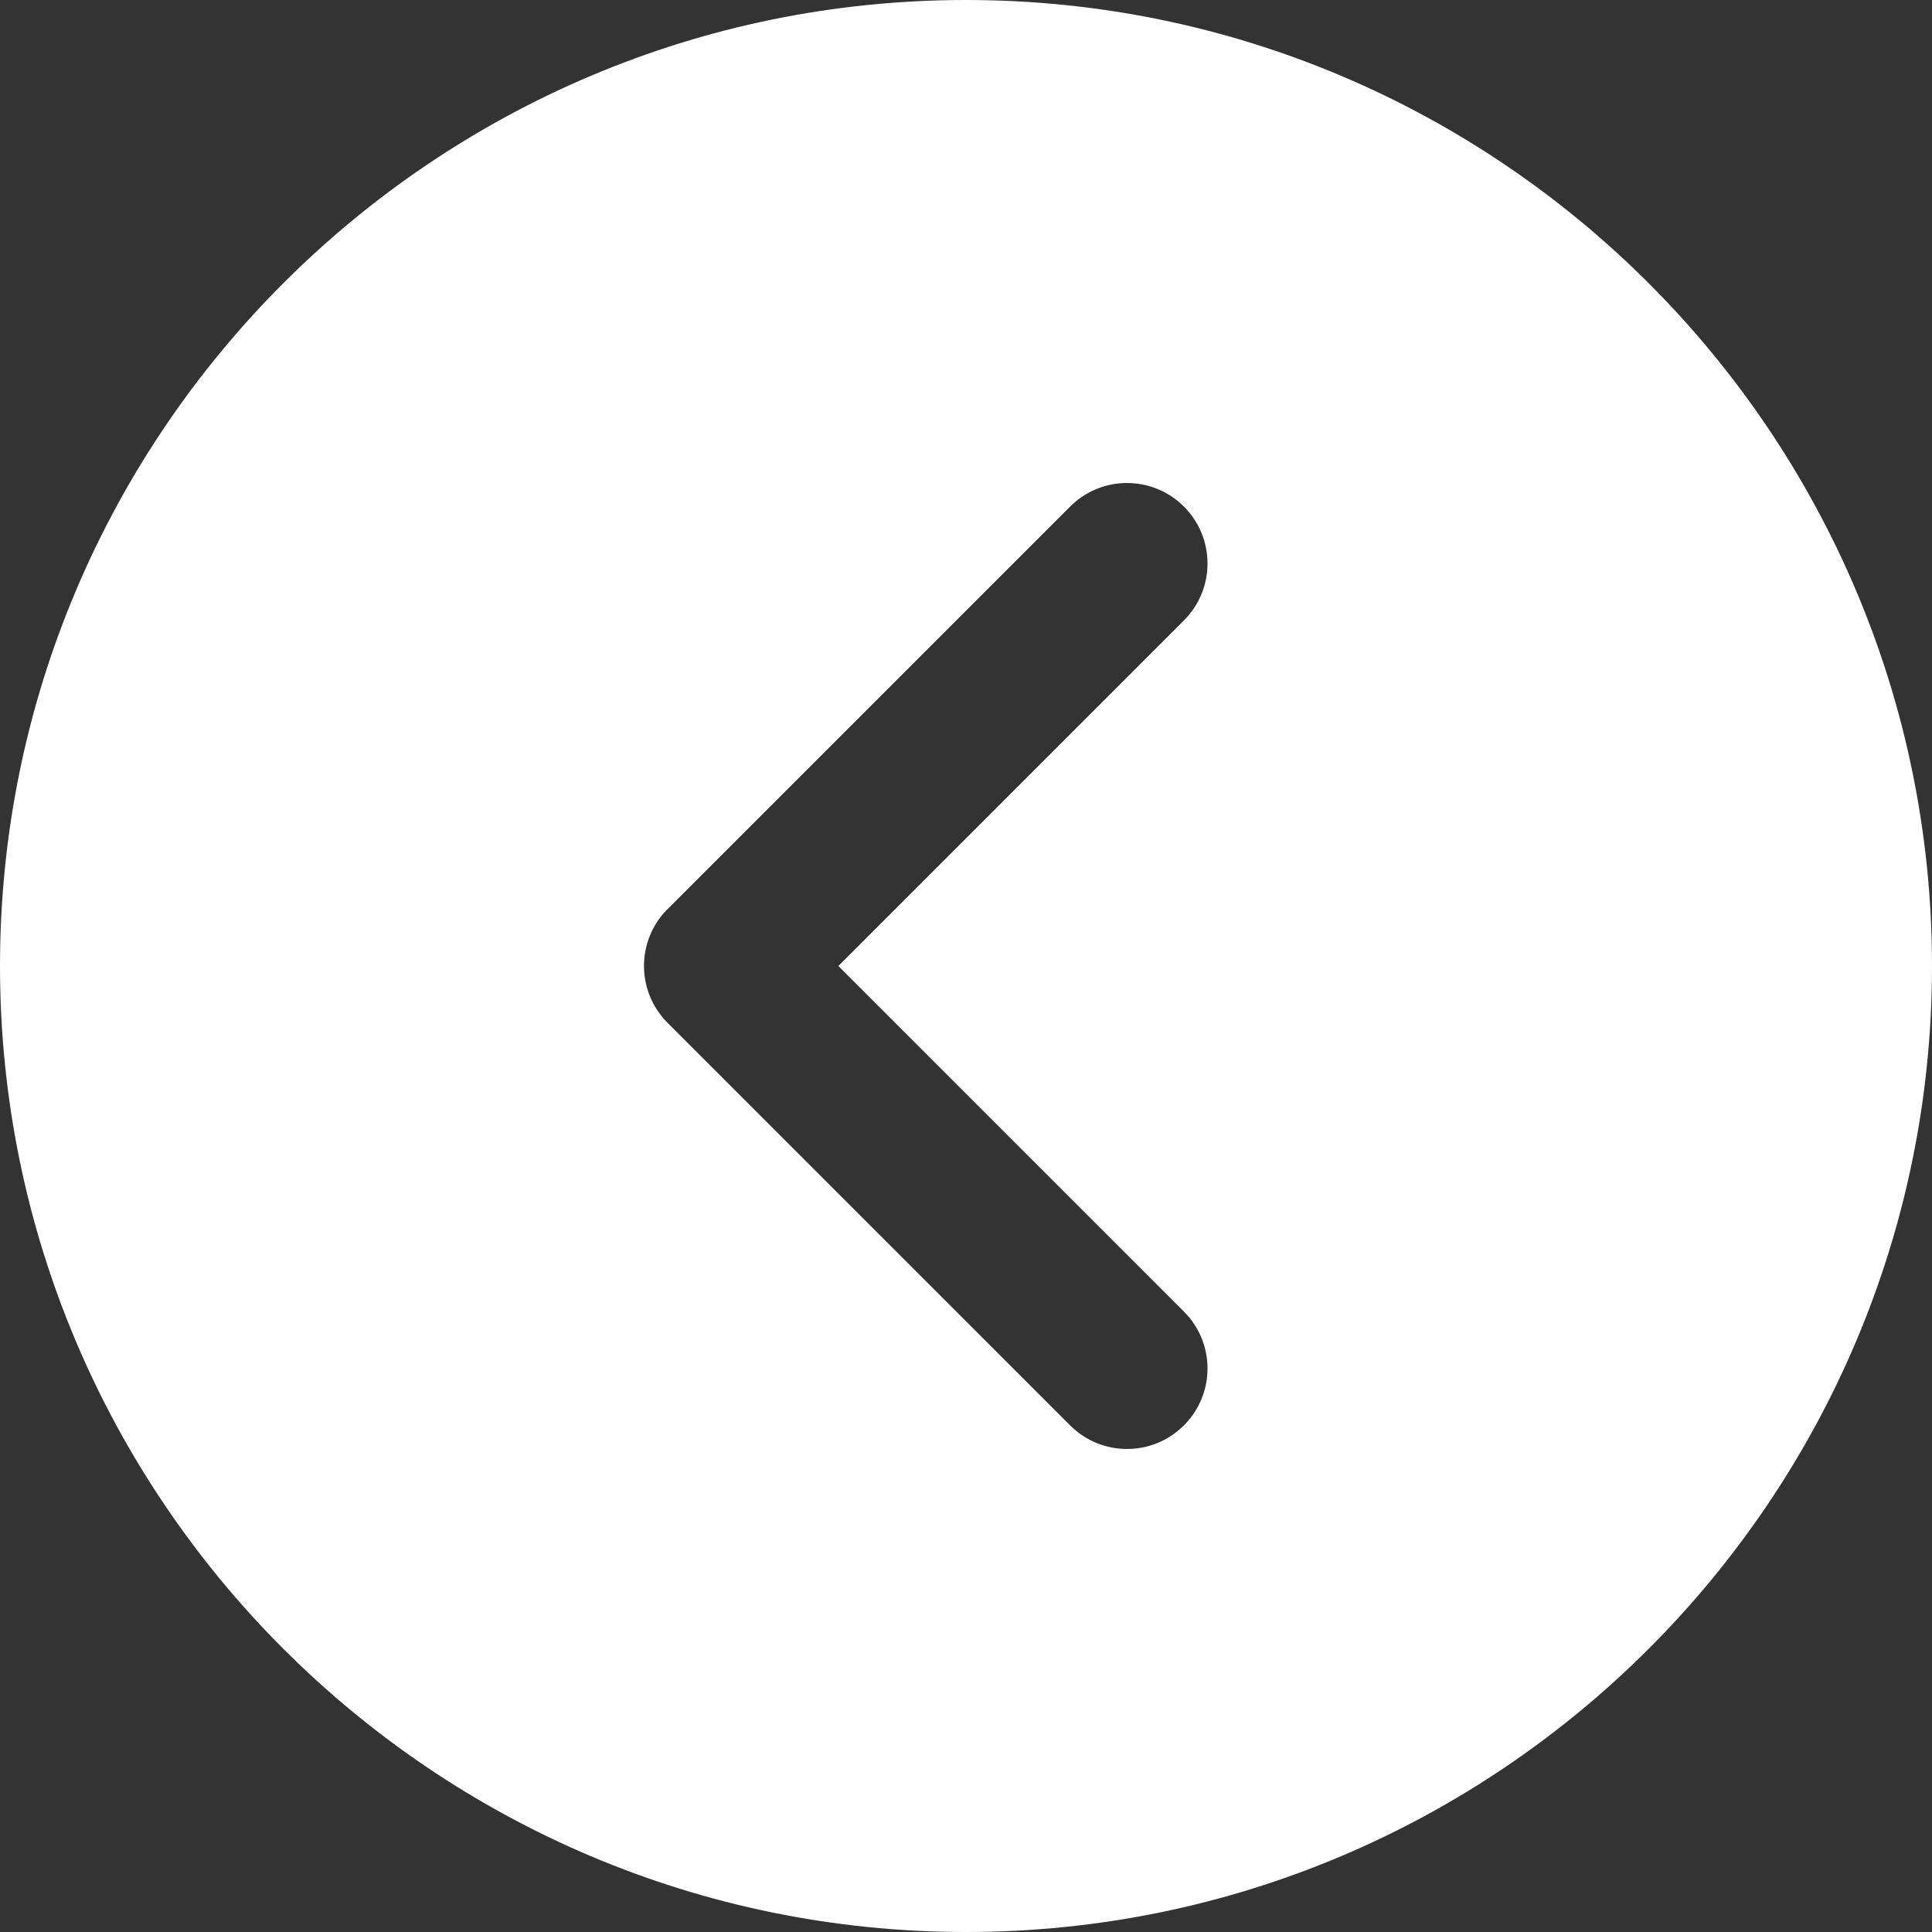 <?xml version="1.0" encoding="UTF-8"?>
<svg id="Layer_2" data-name="Layer 2" xmlns="http://www.w3.org/2000/svg" viewBox="0 0 512 512">
  <rect x="0" y="0" width="512" height="512" fill="#333333" stroke="none"/>
  <defs>
    <style>
      .cls-1 {
        fill: #fff;
      }
    </style>
  </defs>
  <g id="Layer_1-2" data-name="Layer 1">
    <path class="cls-1" d="m256,512c141.16,0,256-114.84,256-256C512,114.84,397.16,0,256,0,114.84,0,0,114.84,0,256c0,141.16,114.84,256,256,256Zm-79.08-271.08l106.67-106.67c4.16-4.16,9.62-6.25,15.08-6.25s10.92,2.09,15.08,6.25c8.34,8.34,8.34,21.82,0,30.17l-91.58,91.58,91.58,91.58c8.34,8.34,8.34,21.82,0,30.16s-21.82,8.34-30.16,0l-106.67-106.67c-8.34-8.34-8.34-21.82,0-30.17Z"/>
  </g>
</svg>